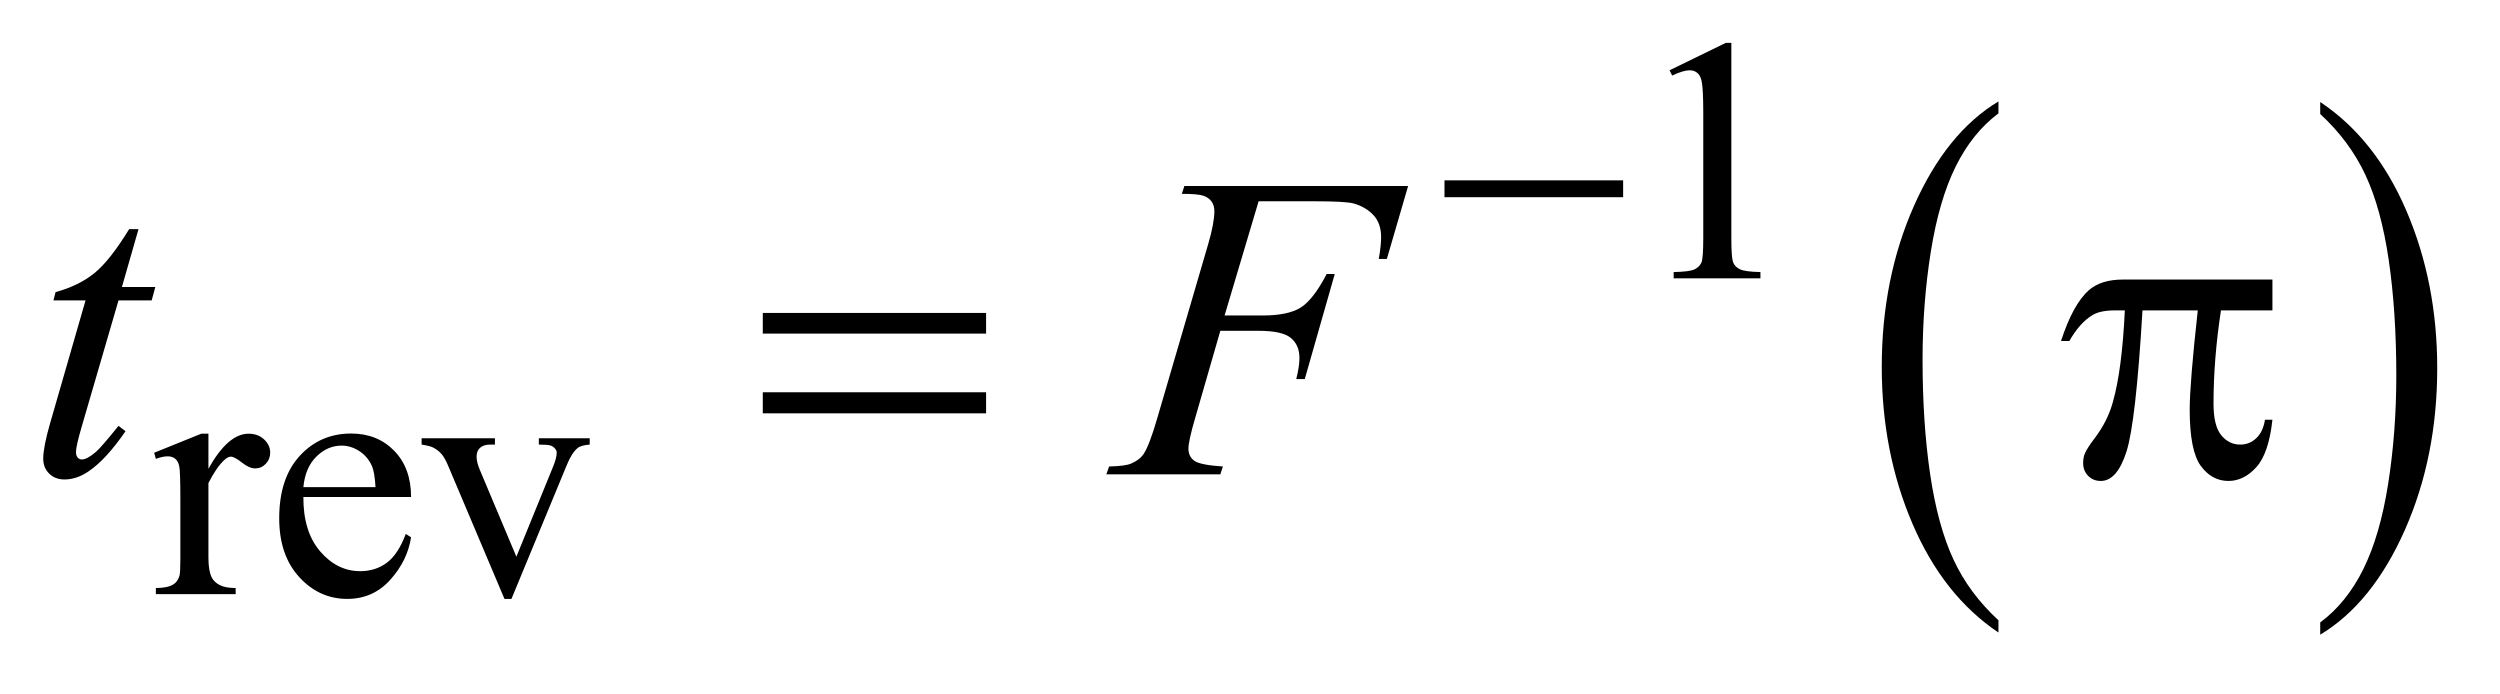 <?xml version="1.0" encoding="UTF-8"?>
<!DOCTYPE svg PUBLIC '-//W3C//DTD SVG 1.0//EN'
          'http://www.w3.org/TR/2001/REC-SVG-20010904/DTD/svg10.dtd'>
<svg stroke-dasharray="none" shape-rendering="auto" xmlns="http://www.w3.org/2000/svg" font-family="'Dialog'" text-rendering="auto" width="90" fill-opacity="1" color-interpolation="auto" color-rendering="auto" preserveAspectRatio="xMidYMid meet" font-size="12px" viewBox="0 0 90 25" fill="black" xmlns:xlink="http://www.w3.org/1999/xlink" stroke="black" image-rendering="auto" stroke-miterlimit="10" stroke-linecap="square" stroke-linejoin="miter" font-style="normal" stroke-width="1" height="25" stroke-dashoffset="0" font-weight="normal" stroke-opacity="1"
><!--Generated by the Batik Graphics2D SVG Generator--><defs id="genericDefs"
  /><g
  ><defs id="defs1"
    ><clipPath clipPathUnits="userSpaceOnUse" id="clipPath1"
      ><path d="M0.945 2.099 L57.997 2.099 L57.997 17.708 L0.945 17.708 L0.945 2.099 Z"
      /></clipPath
      ><clipPath clipPathUnits="userSpaceOnUse" id="clipPath2"
      ><path d="M30.176 67.051 L30.176 565.746 L1852.933 565.746 L1852.933 67.051 Z"
      /></clipPath
    ></defs
    ><g transform="scale(1.576,1.576) translate(-0.945,-2.099) matrix(0.031,0,0,0.031,0,0)"
    ><path d="M1503.062 524.781 L1503.062 533.797 Q1462.406 506.516 1439.742 453.703 Q1417.078 400.891 1417.078 338.125 Q1417.078 272.828 1440.914 219.18 Q1464.75 165.531 1503.062 142.438 L1503.062 151.25 Q1483.906 165.531 1471.602 190.305 Q1459.297 215.078 1453.219 253.188 Q1447.141 291.297 1447.141 332.656 Q1447.141 379.484 1452.75 417.273 Q1458.359 455.062 1469.883 479.945 Q1481.406 504.828 1503.062 524.781 Z" stroke="none" clip-path="url(#clipPath2)"
    /></g
    ><g transform="matrix(0.049,0,0,0.049,-1.488,-3.307)"
    ><path d="M1735.016 151.25 L1735.016 142.438 Q1775.656 169.516 1798.32 222.32 Q1820.984 275.125 1820.984 337.906 Q1820.984 403.203 1797.156 456.953 Q1773.328 510.703 1735.016 533.797 L1735.016 524.781 Q1754.328 510.5 1766.633 485.727 Q1778.938 460.953 1784.93 422.945 Q1790.922 384.938 1790.922 343.375 Q1790.922 296.75 1785.398 258.852 Q1779.875 220.953 1768.266 196.078 Q1756.656 171.203 1735.016 151.25 Z" stroke="none" clip-path="url(#clipPath2)"
    /></g
    ><g transform="matrix(0.049,0,0,0.049,-1.488,-3.307)"
    ><path d="M1257 119.125 L1298.25 99 L1302.375 99 L1302.375 242.125 Q1302.375 256.375 1303.562 259.875 Q1304.75 263.375 1308.5 265.25 Q1312.25 267.125 1323.75 267.375 L1323.75 272 L1260 272 L1260 267.375 Q1272 267.125 1275.5 265.312 Q1279 263.5 1280.375 260.438 Q1281.75 257.375 1281.75 242.125 L1281.75 150.625 Q1281.75 132.125 1280.5 126.875 Q1279.625 122.875 1277.312 121 Q1275 119.125 1271.75 119.125 Q1267.125 119.125 1258.875 123 L1257 119.125 Z" stroke="none" clip-path="url(#clipPath2)"
    /></g
    ><g transform="matrix(0.049,0,0,0.049,-1.488,-3.307)"
    ><path d="M183.5 386.125 L183.5 411.875 Q197.875 386.125 213 386.125 Q219.875 386.125 224.375 390.312 Q228.875 394.5 228.875 400 Q228.875 404.875 225.625 408.25 Q222.375 411.625 217.875 411.625 Q213.5 411.625 208.062 407.312 Q202.625 403 200 403 Q197.75 403 195.125 405.5 Q189.5 410.625 183.5 422.375 L183.5 477.25 Q183.5 486.75 185.875 491.625 Q187.5 495 191.625 497.25 Q195.75 499.5 203.5 499.5 L203.5 504 L144.875 504 L144.875 499.5 Q153.625 499.5 157.875 496.75 Q161 494.75 162.25 490.375 Q162.875 488.25 162.875 478.25 L162.875 433.875 Q162.875 413.875 162.062 410.062 Q161.25 406.25 159.062 404.5 Q156.875 402.75 153.625 402.75 Q149.75 402.75 144.875 404.625 L143.625 400.125 L178.25 386.125 L183.5 386.125 ZM253.25 432.625 Q253.125 458.125 265.625 472.625 Q278.125 487.125 295 487.125 Q306.25 487.125 314.562 480.938 Q322.875 474.75 328.5 459.75 L332.375 462.25 Q329.75 479.375 317.125 493.438 Q304.5 507.5 285.5 507.5 Q264.875 507.5 250.188 491.438 Q235.5 475.375 235.5 448.25 Q235.5 418.875 250.562 402.438 Q265.625 386 288.375 386 Q307.625 386 320 398.688 Q332.375 411.375 332.375 432.625 L253.25 432.625 ZM253.25 425.375 L306.25 425.375 Q305.625 414.375 303.625 409.875 Q300.5 402.875 294.312 398.875 Q288.125 394.875 281.375 394.875 Q271 394.875 262.812 402.938 Q254.625 411 253.25 425.375 ZM340.125 389.5 L394 389.5 L394 394.125 L390.5 394.125 Q385.625 394.125 383.062 396.5 Q380.5 398.875 380.5 402.875 Q380.5 407.25 383.125 413.25 L409.75 476.5 L436.5 410.875 Q439.375 403.875 439.375 400.25 Q439.375 398.5 438.375 397.375 Q437 395.5 434.875 394.812 Q432.75 394.125 426.25 394.125 L426.25 389.5 L463.625 389.5 L463.625 394.125 Q457.125 394.625 454.625 396.75 Q450.25 400.5 446.75 409.25 L406.125 507.5 L401 507.5 L360.125 410.875 Q357.375 404.125 354.875 401.188 Q352.375 398.25 348.5 396.25 Q346.375 395.125 340.125 394.125 L340.125 389.5 Z" stroke="none" clip-path="url(#clipPath2)"
    /></g
    ><g transform="matrix(0.049,0,0,0.049,-1.488,-3.307)"
    ><path d="M132.125 235.844 L119.938 278.344 L144.469 278.344 L141.812 288.188 L117.438 288.188 L90.562 380.375 Q86.188 395.219 86.188 399.594 Q86.188 402.25 87.438 403.656 Q88.688 405.062 90.406 405.062 Q94.312 405.062 100.719 399.594 Q104.469 396.469 117.438 380.375 L122.594 384.281 Q108.219 405.219 95.406 413.812 Q86.656 419.75 77.75 419.75 Q70.875 419.75 66.5 415.453 Q62.125 411.156 62.125 404.438 Q62.125 396 67.125 378.656 L93.219 288.188 L69.625 288.188 L71.188 282.094 Q88.375 277.406 99.781 268.109 Q111.188 258.812 125.25 235.844 L132.125 235.844 ZM955.062 215.375 L930.062 299.281 L957.875 299.281 Q976.625 299.281 985.922 293.5 Q995.219 287.719 1005.062 268.812 L1011 268.812 L988.969 346 L982.719 346 Q985.062 336.625 985.062 330.531 Q985.062 321 978.734 315.766 Q972.406 310.531 955.062 310.531 L926.938 310.531 L908.5 374.438 Q903.5 391.469 903.5 397.094 Q903.5 402.875 907.797 406 Q912.094 409.125 928.812 410.219 L926.938 416 L843.188 416 L845.219 410.219 Q857.406 409.906 861.469 408.031 Q867.719 405.375 870.688 400.844 Q874.906 394.438 880.688 374.438 L918.031 246.781 Q922.562 231.312 922.562 222.562 Q922.562 218.5 920.531 215.609 Q918.5 212.719 914.516 211.312 Q910.531 209.906 898.656 209.906 L900.531 204.125 L1064.906 204.125 L1049.281 257.719 L1043.344 257.719 Q1045.062 248.031 1045.062 241.781 Q1045.062 231.469 1039.359 225.453 Q1033.656 219.438 1024.75 216.938 Q1018.5 215.375 996.781 215.375 L955.062 215.375 Z" stroke="none" clip-path="url(#clipPath2)"
    /></g
    ><g transform="matrix(0.049,0,0,0.049,-1.488,-3.307)"
    ><path d="M1091.625 200 L1222.875 200 L1222.875 212.375 L1091.625 212.375 L1091.625 200 Z" stroke="none" clip-path="url(#clipPath2)"
    /></g
    ><g transform="matrix(0.049,0,0,0.049,-1.488,-3.307)"
    ><path d="M590.781 297.406 L754.844 297.406 L754.844 312.562 L590.781 312.562 L590.781 297.406 ZM590.781 355.688 L754.844 355.688 L754.844 371.156 L590.781 371.156 L590.781 355.688 ZM1699.906 272.875 L1699.906 295.531 L1662.094 295.531 Q1656.625 331.312 1656.625 364.125 Q1656.625 380.219 1662.25 387.172 Q1667.875 394.125 1676.312 394.125 Q1683.031 394.125 1688.031 389.438 Q1693.031 384.75 1694.438 375.844 L1699.906 375.844 Q1697.25 400.531 1688.109 410.688 Q1678.969 420.844 1667.562 420.844 Q1655.375 420.844 1647.25 409.75 Q1639.125 398.656 1639.125 368.344 Q1639.125 349.281 1645.062 295.531 L1604.438 295.531 Q1599.594 377.406 1592.719 399.125 Q1585.844 420.844 1573.812 420.844 Q1568.188 420.844 1564.516 417.094 Q1560.844 413.344 1560.844 407.719 Q1560.844 403.656 1562.094 400.688 Q1563.812 396.625 1569.438 389.281 Q1578.969 376.625 1582.719 362.719 Q1589.438 338.969 1591.469 295.531 L1584.281 295.531 Q1572.875 295.531 1567.25 299.281 Q1558.188 304.906 1550.688 318.031 L1544.594 318.031 Q1553.344 291 1565.062 280.688 Q1573.969 272.875 1590.062 272.875 L1699.906 272.875 Z" stroke="none" clip-path="url(#clipPath2)"
    /></g
  ></g
></svg
>
